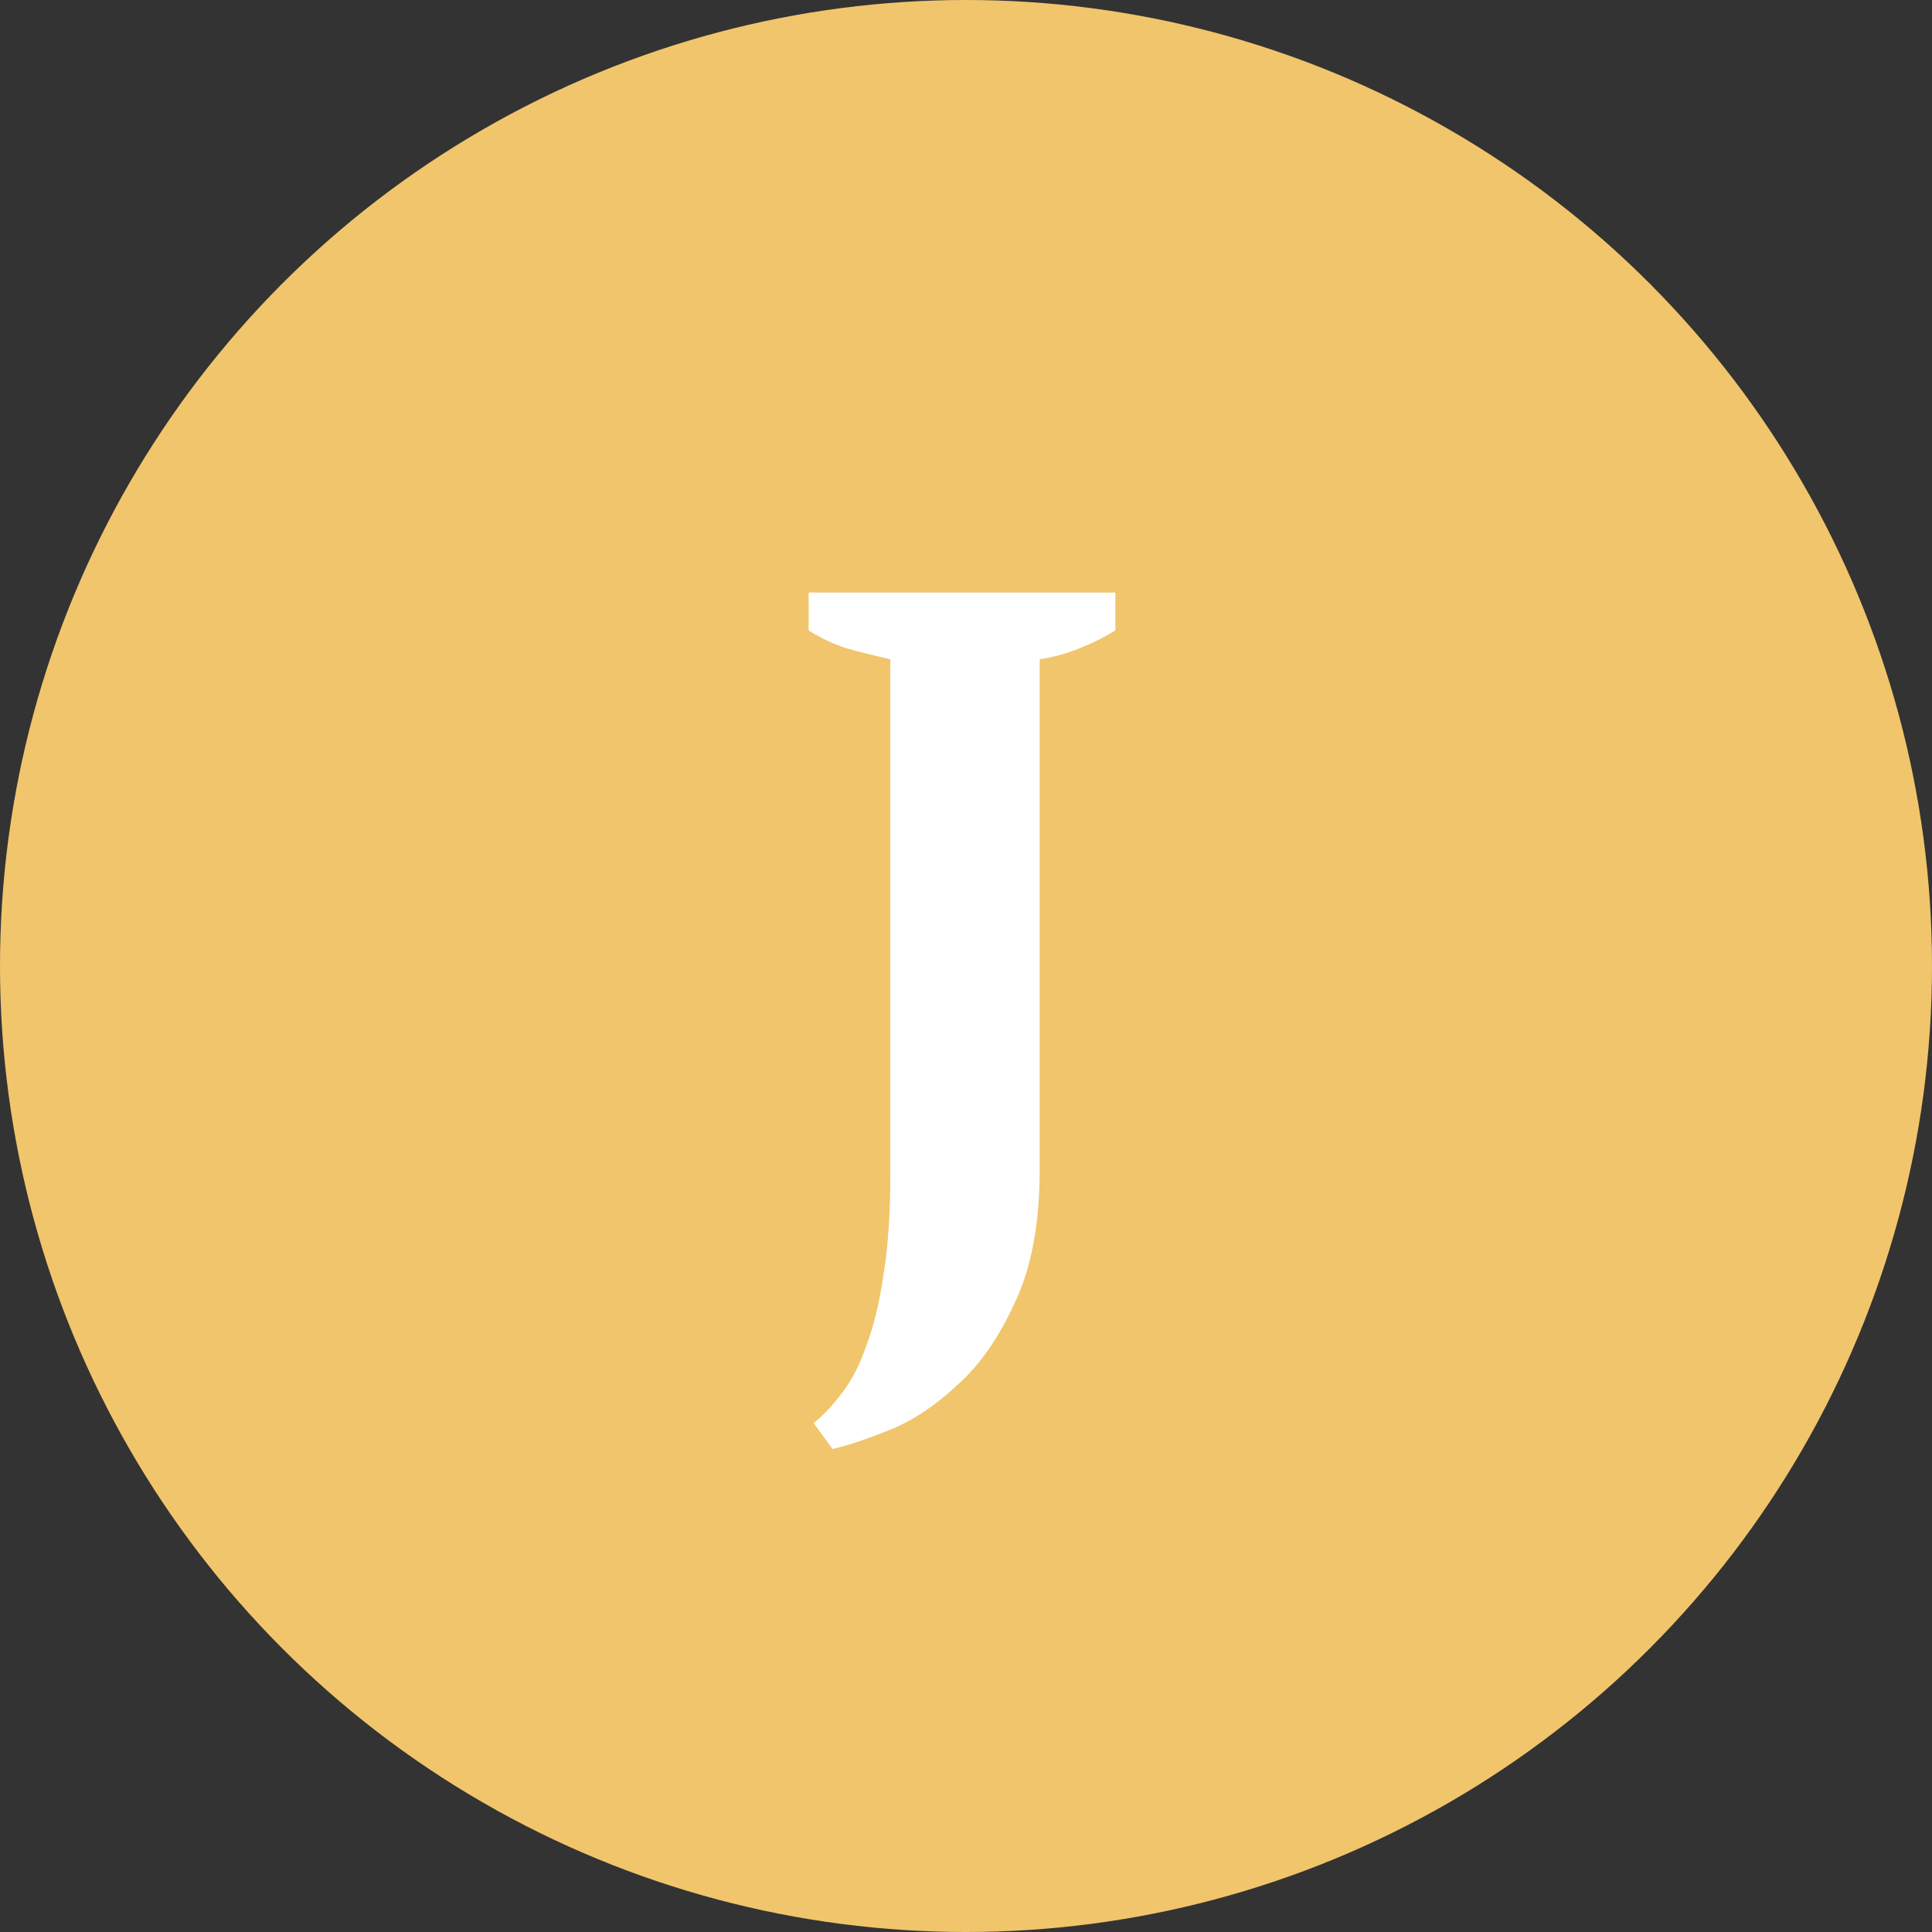 <svg width="388" height="388" viewBox="0 0 388 388" fill="none" xmlns="http://www.w3.org/2000/svg">
<rect x="0" y="0" width="388" height="388" fill="#333333" stroke="none"/>
<circle cx="194" cy="194" r="194" fill="#F1C56B"/>
<path d="M162.4 119H224V126.6C221.867 127.933 219.467 129.133 216.8 130.2C214.133 131.267 211.467 132 208.8 132.4V234.8C208.8 245.733 207.133 254.667 203.8 261.6C200.6 268.667 196.733 274.2 192.2 278.2C187.8 282.333 183.267 285.333 178.6 287.2C173.933 289.067 170.133 290.333 167.2 291L163.4 285.8C165.4 284.2 167.333 282.133 169.2 279.6C171.067 277.2 172.667 274.067 174 270.2C175.467 266.333 176.6 261.667 177.4 256.2C178.333 250.6 178.8 243.867 178.8 236V132.4C175.867 131.733 172.933 131 170 130.2C167.2 129.267 164.667 128.067 162.4 126.6V119Z" fill="white"/>
</svg>
